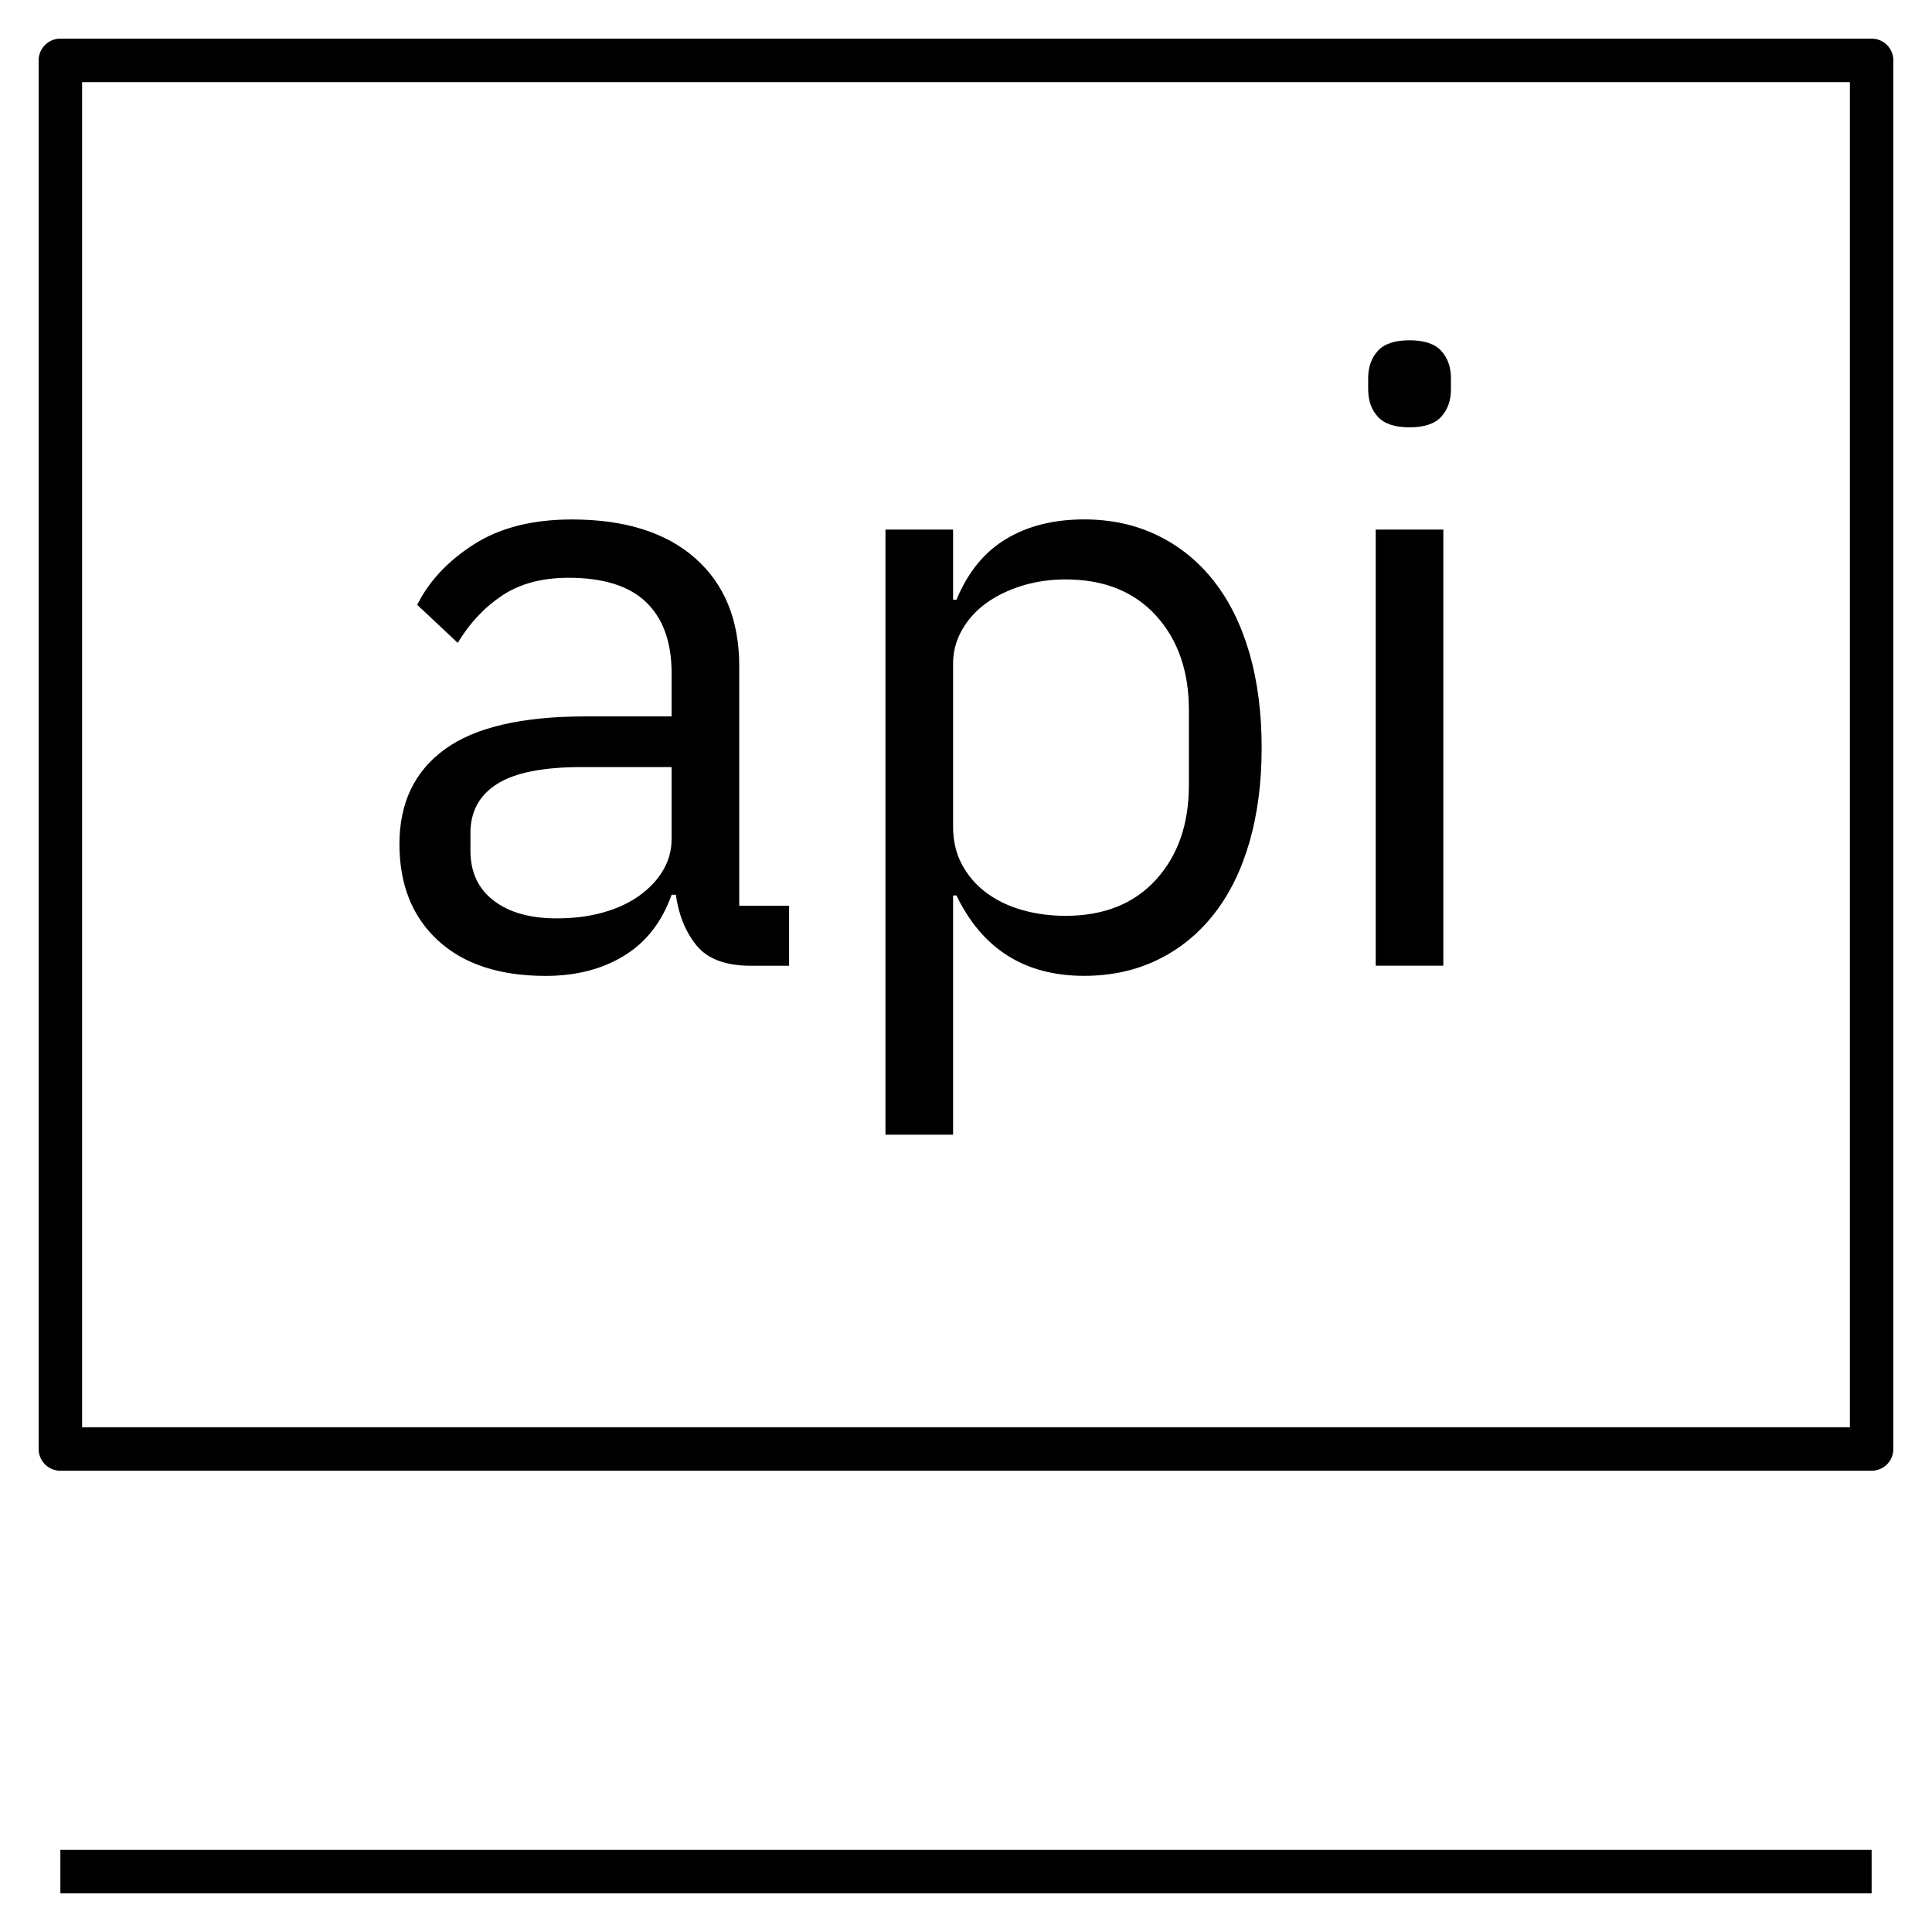 <?xml version="1.0" encoding="iso-8859-1"?>
<!-- Uploaded to: SVG Repo, www.svgrepo.com, Generator: SVG Repo Mixer Tools -->
<svg fill="#000000" version="1.1" id="Layer_1" xmlns="http://www.w3.org/2000/svg" xmlns:xlink="http://www.w3.org/1999/xlink" 
	 viewBox="0 0 32 32" xml:space="preserve">
<path id="api_2_" d="M12.44,15.996c-0.42,0-0.721-0.112-0.903-0.336s-0.296-0.504-0.343-0.84h-0.07
	c-0.159,0.448-0.42,0.784-0.784,1.008s-0.798,0.336-1.302,0.336c-0.766,0-1.36-0.196-1.785-0.588s-0.637-0.924-0.637-1.596
	c0-0.681,0.25-1.204,0.749-1.568c0.499-0.364,1.276-0.546,2.331-0.546h1.428v-0.714c0-0.513-0.14-0.905-0.42-1.176
	C10.424,9.705,9.995,9.57,9.416,9.57c-0.439,0-0.805,0.098-1.099,0.294s-0.539,0.457-0.735,0.784l-0.672-0.63
	c0.196-0.392,0.508-0.726,0.938-1.001c0.429-0.275,0.97-0.413,1.624-0.413c0.877,0,1.559,0.214,2.044,0.643s0.728,1.024,0.728,1.788
	v3.967h0.826v0.994C13.07,15.996,12.44,15.996,12.44,15.996z M9.22,15.211c0.28,0,0.537-0.032,0.77-0.098
	c0.233-0.065,0.434-0.159,0.602-0.28c0.168-0.121,0.299-0.261,0.392-0.42s0.14-0.331,0.14-0.518v-1.19H9.64
	c-0.644,0-1.113,0.093-1.407,0.28c-0.294,0.187-0.441,0.457-0.441,0.812v0.294c0,0.354,0.128,0.63,0.385,0.826
	C8.434,15.114,8.781,15.211,9.22,15.211z M14.666,8.771h1.12v1.163h0.056c0.187-0.453,0.459-0.788,0.819-1.005
	c0.359-0.217,0.791-0.326,1.295-0.326c0.448,0,0.854,0.089,1.219,0.266c0.363,0.177,0.674,0.429,0.931,0.756s0.452,0.724,0.588,1.19
	c0.135,0.467,0.203,0.99,0.203,1.568s-0.068,1.101-0.203,1.568c-0.136,0.467-0.331,0.863-0.588,1.19s-0.567,0.579-0.931,0.756
	s-0.771,0.266-1.219,0.266c-0.98,0-1.685-0.443-2.114-1.331h-0.056v3.962h-1.12C14.666,18.794,14.666,8.771,14.666,8.771z
	 M17.648,15.169c0.635,0,1.134-0.199,1.498-0.598s0.546-0.921,0.546-1.569v-1.238c0-0.647-0.182-1.17-0.546-1.569
	s-0.863-0.598-1.498-0.598c-0.252,0-0.492,0.035-0.721,0.105c-0.229,0.072-0.427,0.168-0.595,0.29s-0.301,0.27-0.399,0.443
	c-0.098,0.174-0.147,0.359-0.147,0.556v2.702c0,0.234,0.049,0.443,0.147,0.626c0.098,0.183,0.231,0.338,0.399,0.464
	s0.366,0.223,0.595,0.289C17.156,15.137,17.396,15.169,17.648,15.169z M23.346,7.078c-0.242,0-0.418-0.058-0.524-0.175
	c-0.107-0.117-0.161-0.269-0.161-0.455V6.266c0-0.187,0.054-0.338,0.161-0.455c0.106-0.117,0.282-0.175,0.524-0.175
	c0.243,0,0.418,0.058,0.525,0.175s0.161,0.269,0.161,0.455v0.182c0,0.187-0.054,0.338-0.161,0.455S23.589,7.078,23.346,7.078z
	 M22.786,8.771h1.12v7.224h-1.12V8.771z M31,31.36H1v-0.72h30V31.36z M31,24.36H1c-0.199,0-0.36-0.161-0.36-0.36V1
	c0-0.199,0.161-0.36,0.36-0.36h30c0.199,0,0.36,0.161,0.36,0.36v23C31.36,24.199,31.199,24.36,31,24.36z M1.36,23.64h29.28V1.36
	H1.36V23.64z"/>
<rect id="_Transparent_Rectangle" style="fill:none;" width="32" height="32"/>
</svg>
